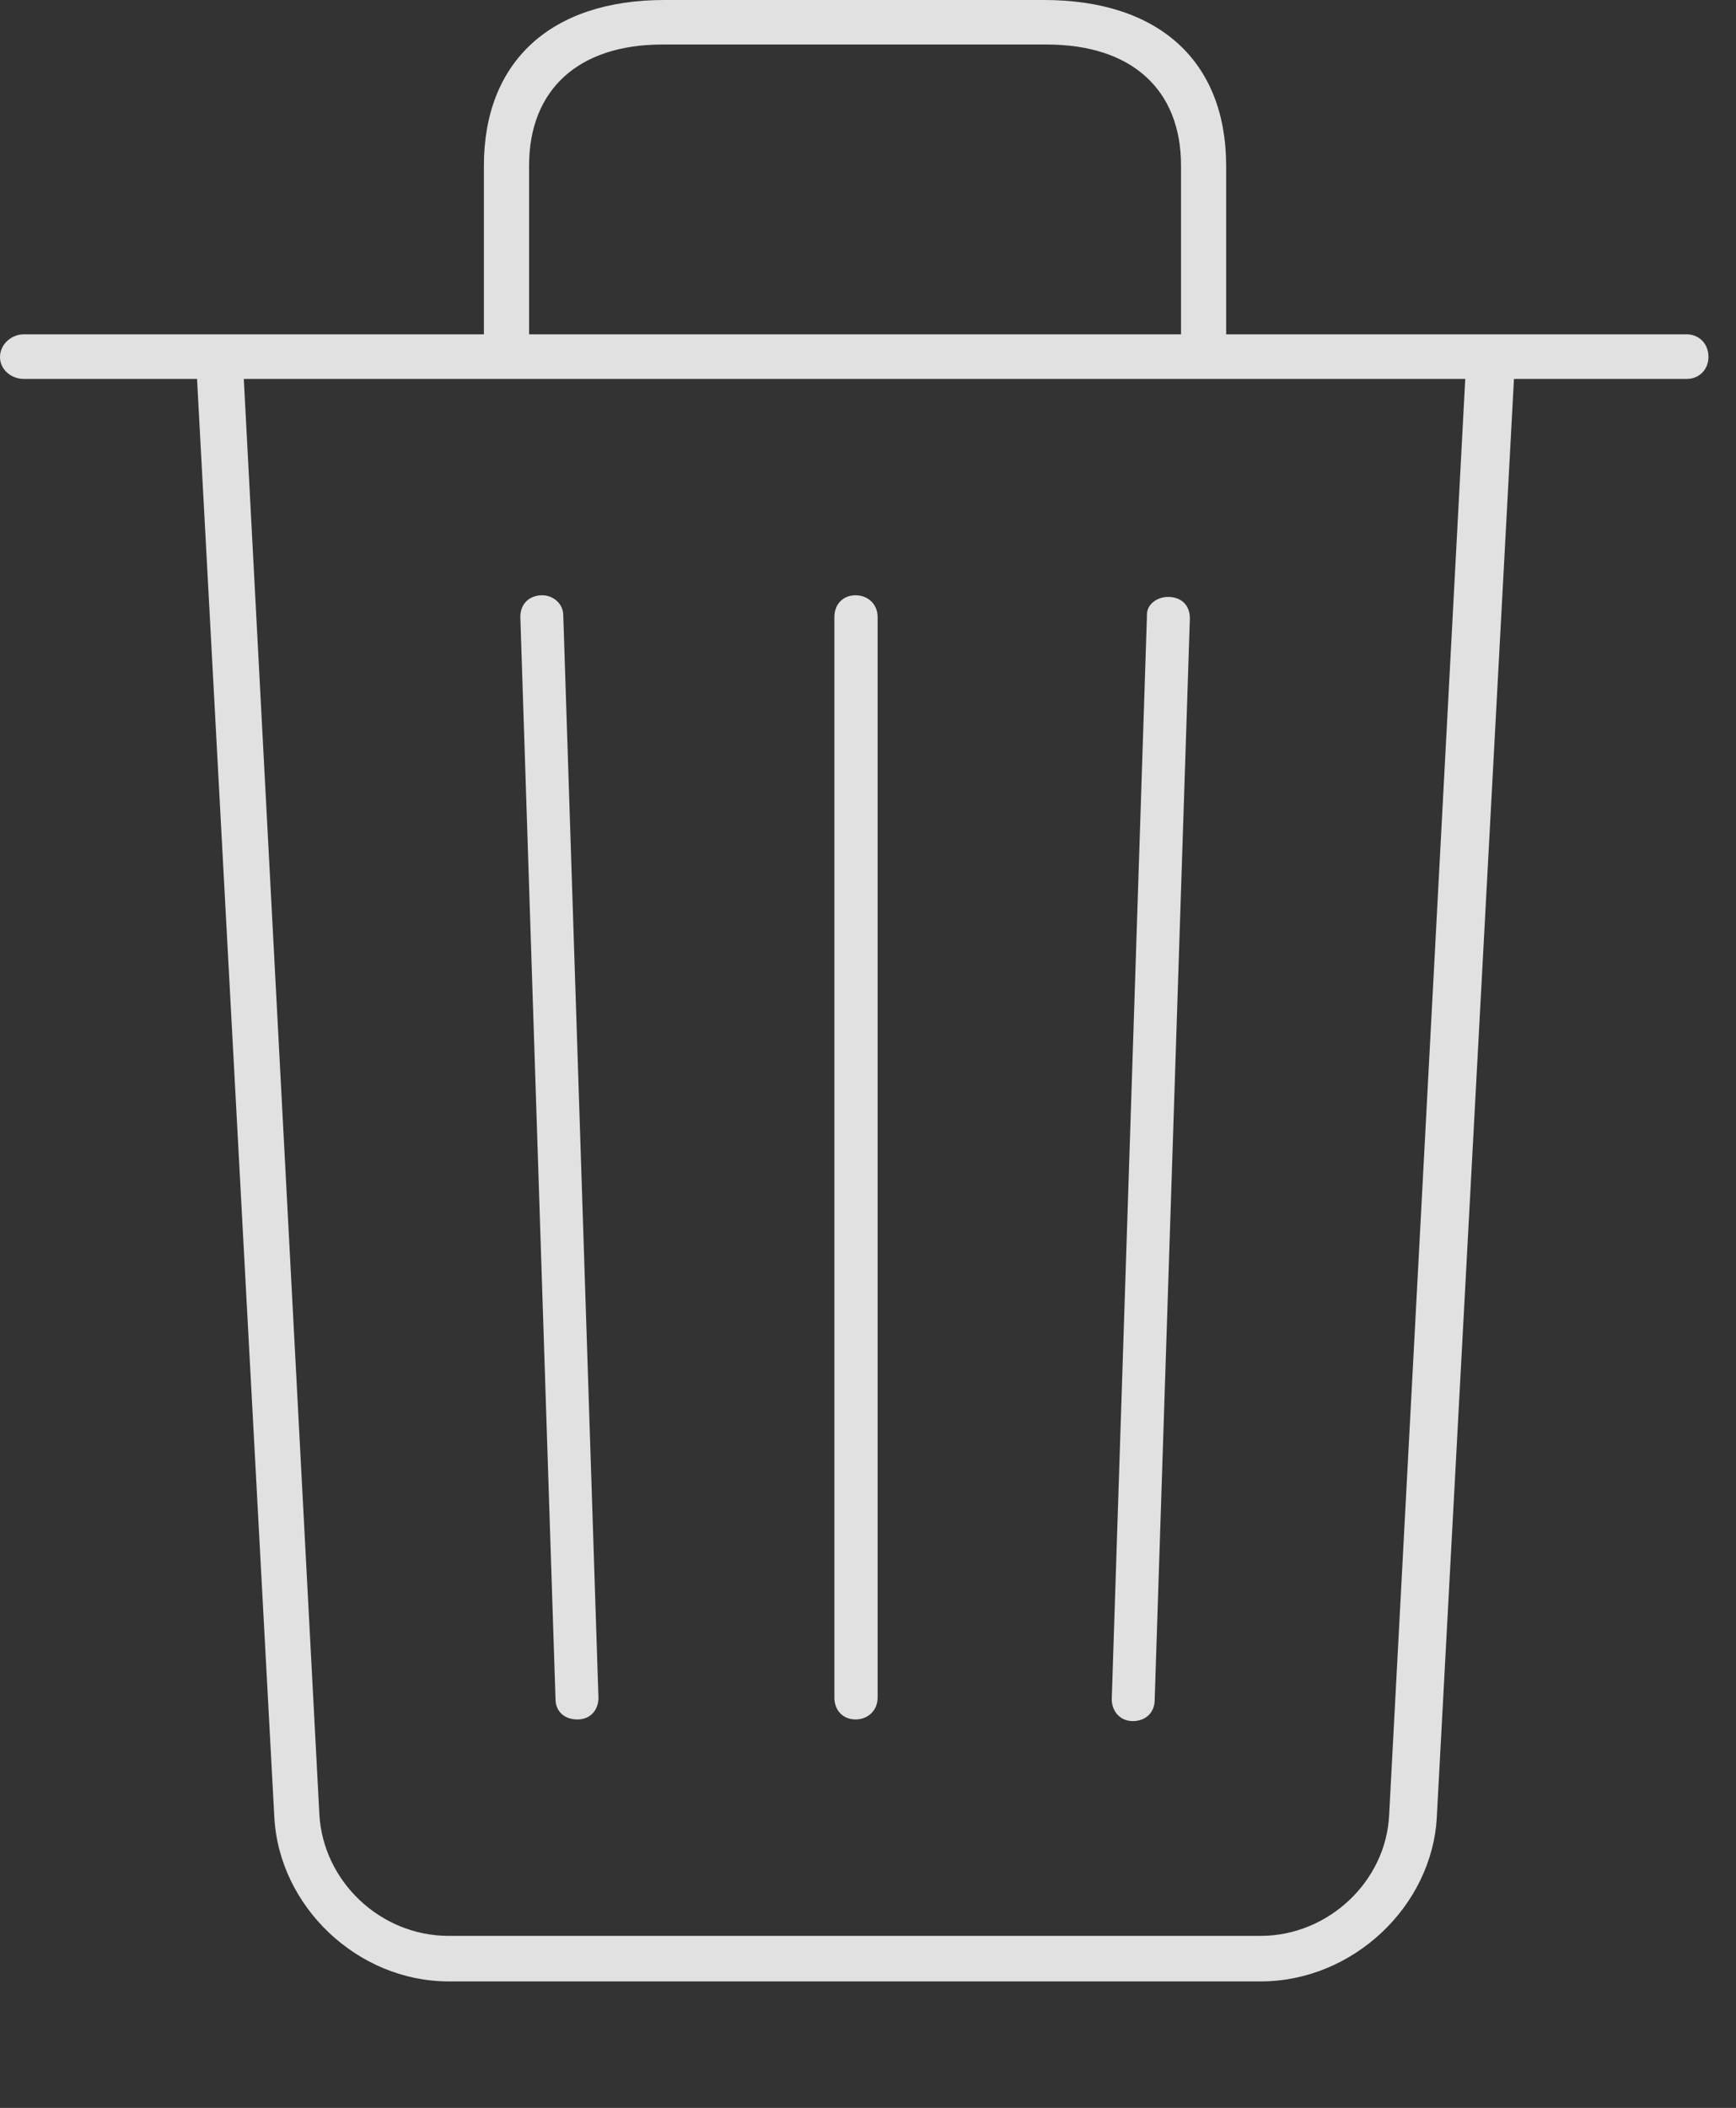 <?xml version="1.0" encoding="UTF-8"?>
<!--Generator: Apple Native CoreSVG 341-->
<!DOCTYPE svg
PUBLIC "-//W3C//DTD SVG 1.1//EN"
       "http://www.w3.org/Graphics/SVG/1.1/DTD/svg11.dtd">
<svg version="1.1" xmlns="http://www.w3.org/2000/svg" xmlns:xlink="http://www.w3.org/1999/xlink" viewBox="0 0 22.2 26.941">
 <rect x="0" y="0" width="22.2" height="26.941" fill="#333333" stroke="none"/>
 <g>
  <rect height="26.941" opacity="0" width="22.2" x="0" y="0"/>
  <path d="M7.385 21.976C7.557 21.976 7.654 21.847 7.653 21.698L7.203 7.862C7.202 7.714 7.073 7.608 6.934 7.608C6.772 7.608 6.654 7.714 6.654 7.885L7.104 21.72C7.105 21.858 7.202 21.976 7.385 21.976ZM10.941 21.976C11.102 21.976 11.223 21.858 11.223 21.698L11.223 7.885C11.223 7.725 11.102 7.608 10.941 7.608C10.779 7.608 10.67 7.725 10.67 7.885L10.67 21.698C10.67 21.858 10.779 21.976 10.941 21.976ZM14.486 21.997C14.658 21.997 14.765 21.88 14.766 21.731L15.216 7.907C15.217 7.725 15.098 7.629 14.936 7.629C14.797 7.629 14.657 7.725 14.667 7.874L14.217 21.72C14.217 21.858 14.313 21.997 14.486 21.997ZM6.188 4.56L6.766 4.56L6.766 2.117C6.766 1.144 7.398 0.569 8.471 0.569L13.386 0.569C14.471 0.569 15.103 1.144 15.103 2.117L15.103 4.56L15.68 4.56L15.68 2.12C15.68 0.781 14.818 0 13.351 0L8.495 0C7.05 0 6.188 0.781 6.188 2.12ZM0.301 4.843L21.57 4.843C21.734 4.843 21.848 4.717 21.848 4.563C21.848 4.388 21.723 4.273 21.57 4.273L0.301 4.273C0.149 4.273 0 4.399 0 4.563C0 4.728 0.149 4.843 0.301 4.843ZM5.737 25.324L16.123 25.324C17.298 25.324 18.314 24.365 18.374 23.223L19.369 4.686L18.746 4.686L17.765 23.187C17.73 24.043 16.987 24.742 16.121 24.742L5.737 24.742C4.862 24.742 4.13 24.042 4.084 23.187L3.11 4.697L2.512 4.697L3.508 23.224C3.568 24.366 4.572 25.324 5.737 25.324Z" fill="white" fill-opacity="0.85"/>
 </g>
</svg>
